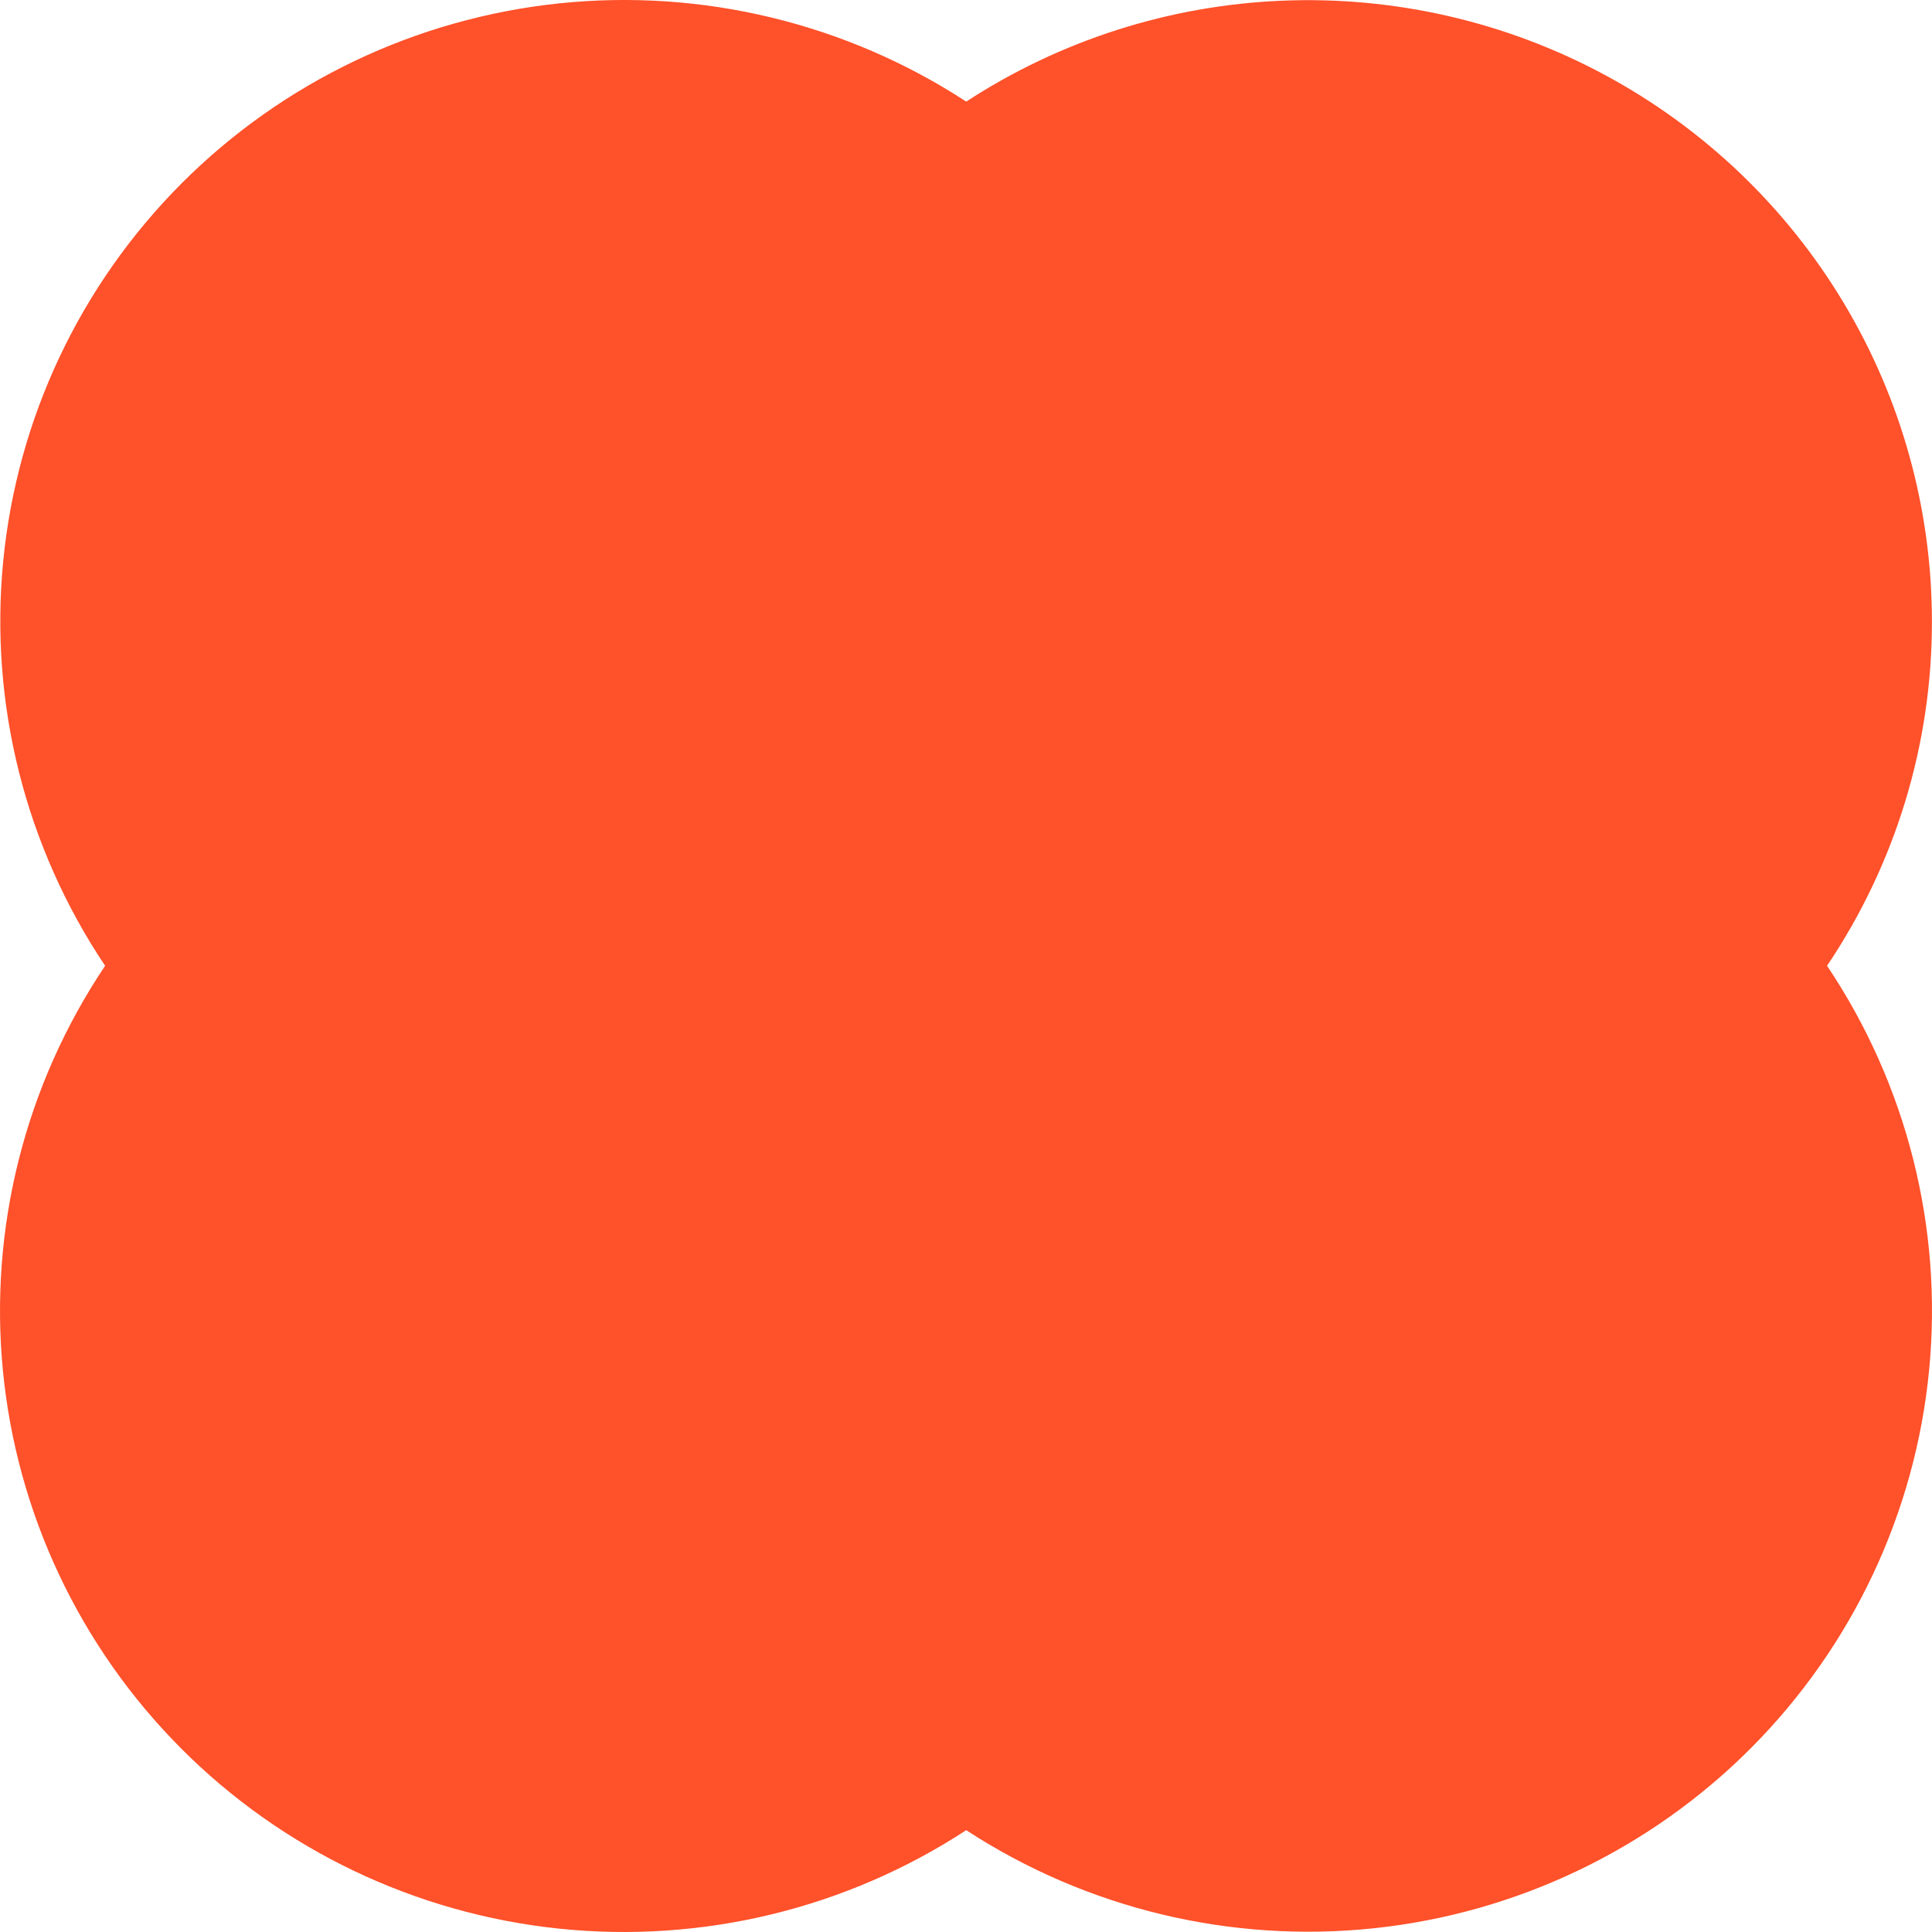 <svg width="44" height="44" viewBox="0 0 44 44" fill="none" xmlns="http://www.w3.org/2000/svg">
<path d="M43.998 14.151C43.998 11.6 43.306 9.097 41.994 6.906C40.682 4.715 38.8 2.918 36.546 1.705C34.292 0.492 31.751 -0.091 29.191 0.016C26.631 0.123 24.148 0.917 22.005 2.314C19.265 0.527 15.99 -0.263 12.732 0.077C9.475 0.418 6.435 1.869 4.128 4.184C1.822 6.499 0.389 9.536 0.073 12.782C-0.243 16.027 0.577 19.282 2.394 21.995C0.574 24.708 -0.249 27.964 0.066 31.211C0.38 34.459 1.813 37.498 4.12 39.815C6.428 42.132 9.469 43.583 12.728 43.923C15.988 44.263 19.265 43.471 22.005 41.681C24.745 43.468 28.021 44.257 31.279 43.916C34.536 43.574 37.575 42.123 39.881 39.807C42.187 37.491 43.619 34.454 43.934 31.208C44.249 27.962 43.428 24.707 41.61 21.995C43.171 19.674 44.003 16.944 43.998 14.151Z" fill="#FF512A"/>
</svg>
